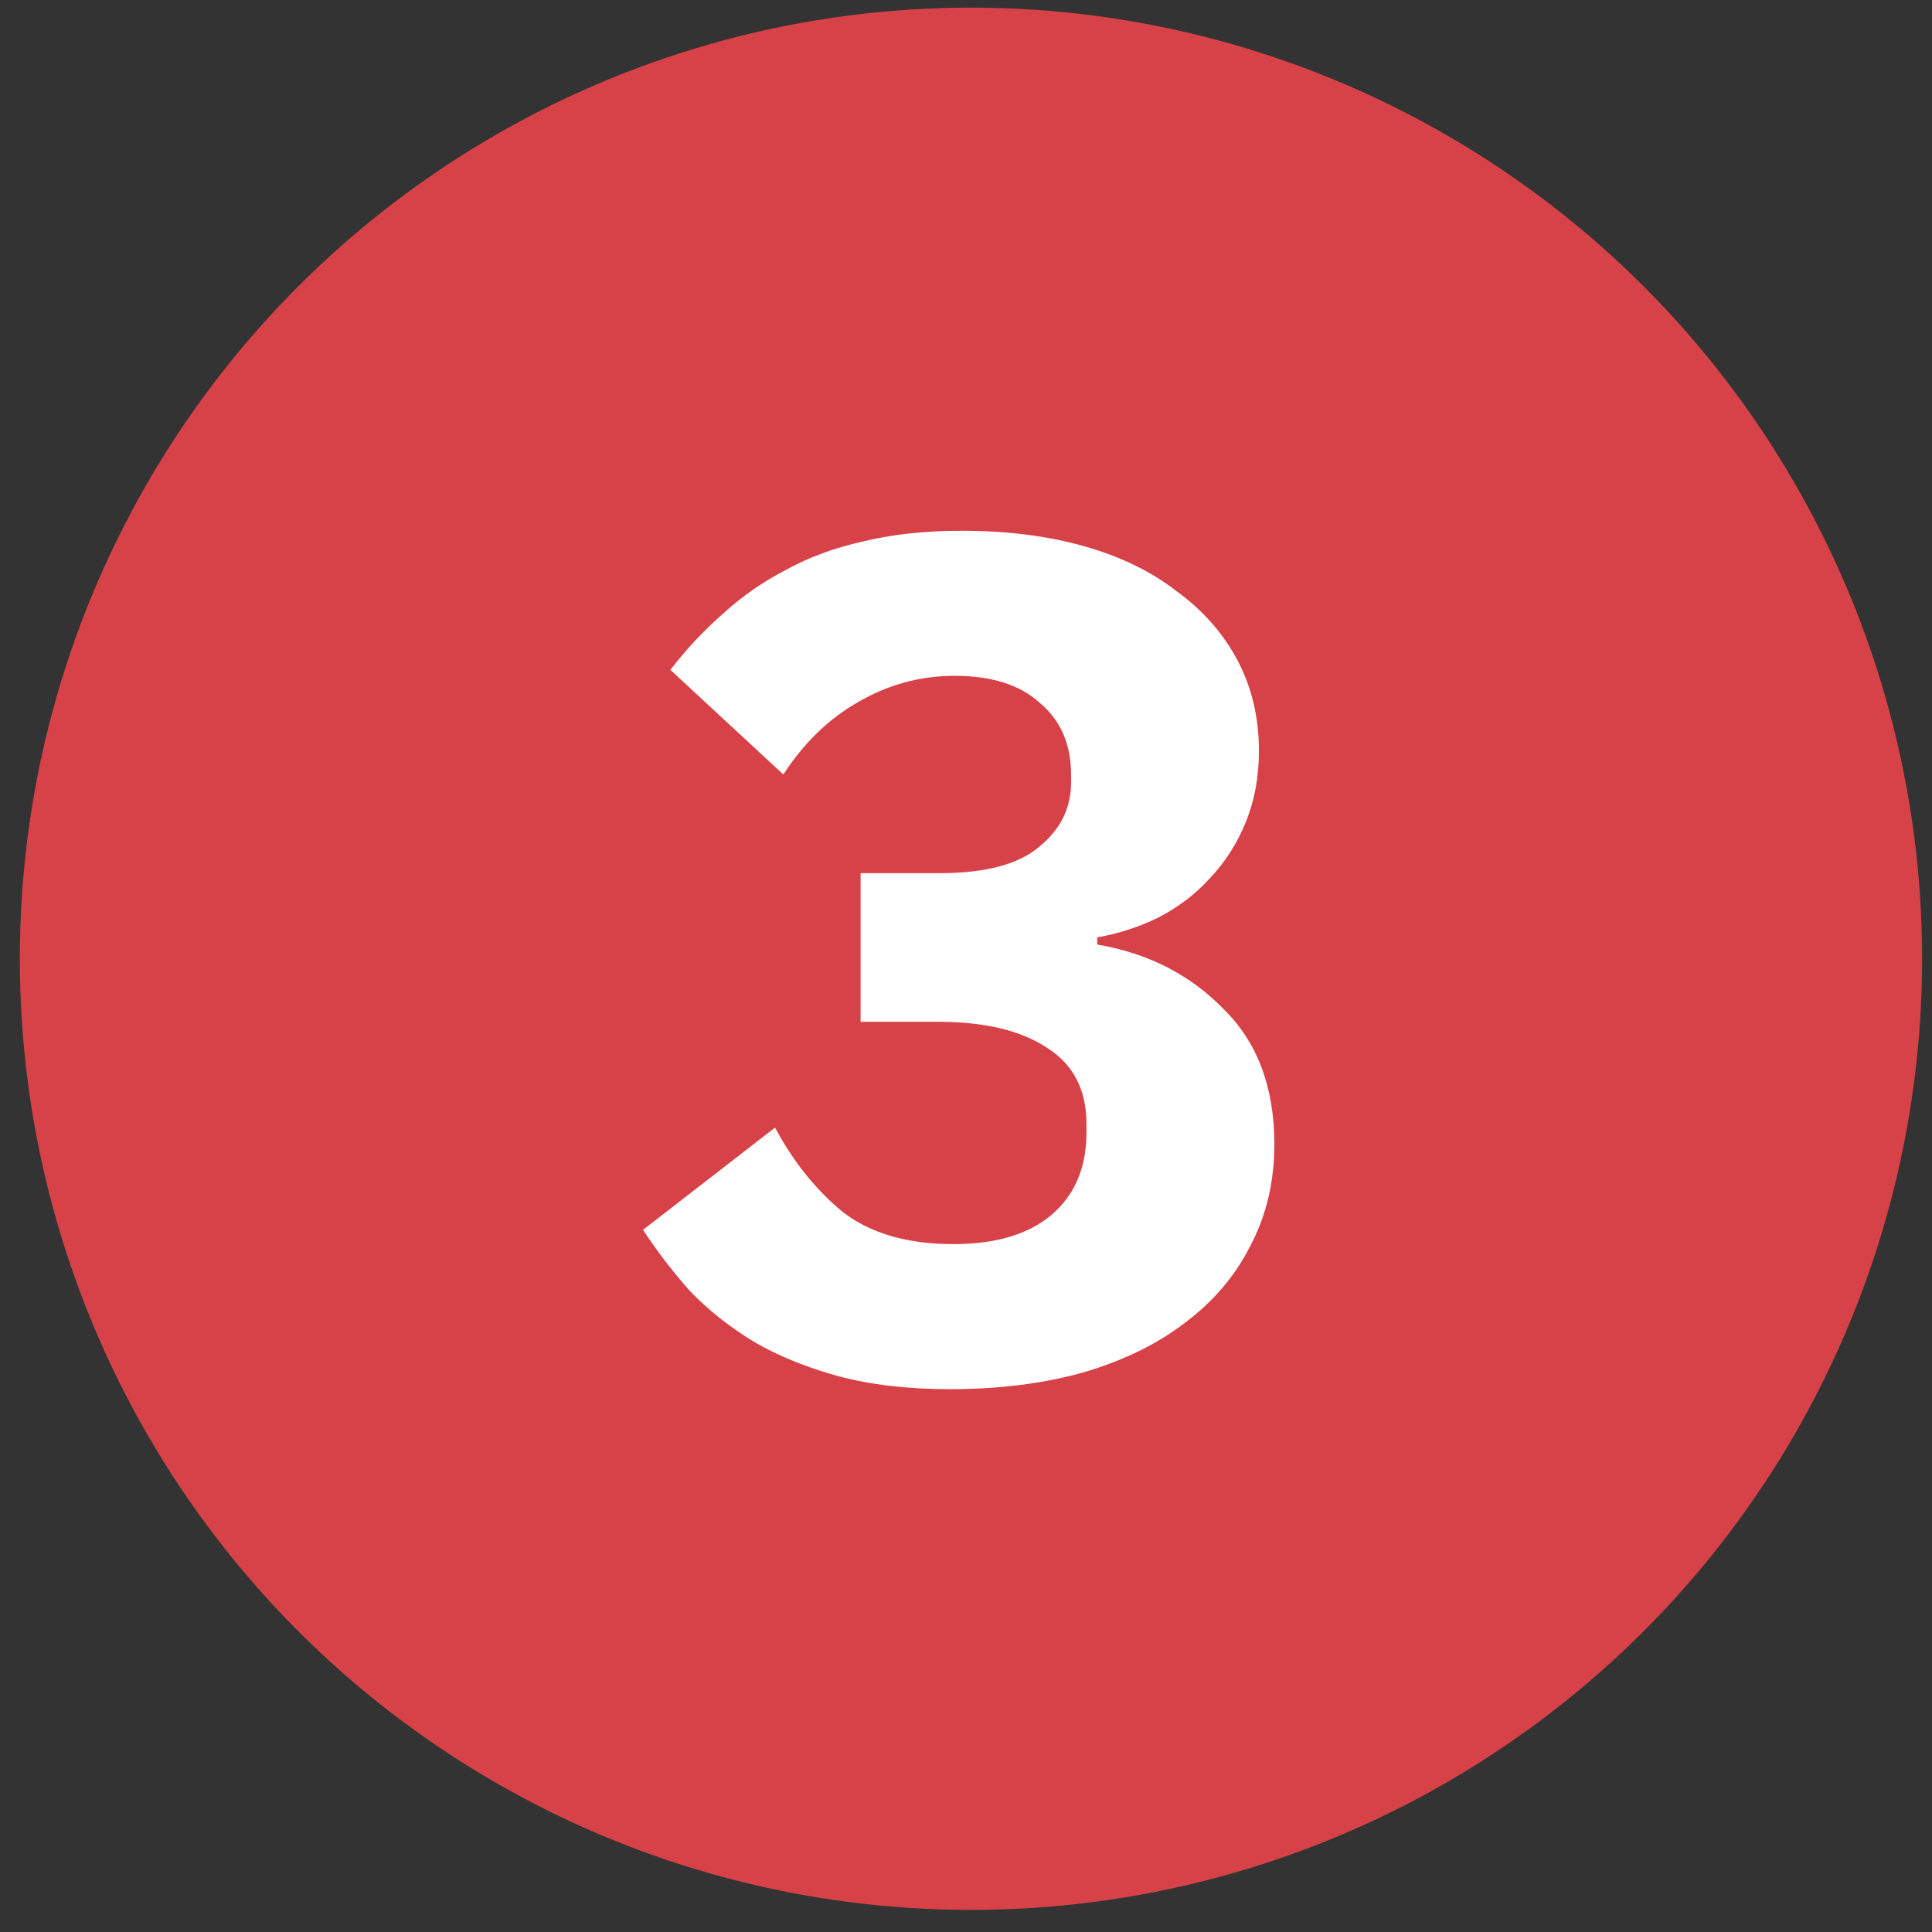 <svg width="65" height="65" viewBox="0 0 65 65" fill="none" xmlns="http://www.w3.org/2000/svg">
<rect x="0" y="0" width="65" height="65" fill="#333333" stroke="none"/>
<circle cx="32.667" cy="32.257" r="32" fill="#D74248"/>
<path d="M31.595 29.377C33.141 29.377 34.261 29.084 34.955 28.497C35.675 27.91 36.035 27.19 36.035 26.337V26.057C36.035 25.044 35.688 24.244 34.995 23.657C34.328 23.044 33.368 22.737 32.114 22.737C30.968 22.737 29.888 23.03 28.875 23.617C27.888 24.177 27.048 24.99 26.355 26.057L22.555 22.537C23.088 21.843 23.674 21.217 24.314 20.657C24.954 20.07 25.661 19.577 26.434 19.177C27.208 18.75 28.075 18.43 29.035 18.217C30.021 17.977 31.128 17.857 32.355 17.857C33.874 17.857 35.248 18.03 36.474 18.377C37.701 18.724 38.741 19.23 39.594 19.897C40.474 20.537 41.154 21.31 41.635 22.217C42.114 23.123 42.355 24.137 42.355 25.257C42.355 26.137 42.208 26.937 41.914 27.657C41.621 28.377 41.221 29.003 40.715 29.537C40.234 30.07 39.661 30.51 38.995 30.857C38.355 31.177 37.661 31.404 36.914 31.537V31.777C38.621 32.07 40.035 32.79 41.154 33.937C42.301 35.057 42.874 36.577 42.874 38.497C42.874 39.75 42.608 40.883 42.075 41.897C41.568 42.91 40.834 43.777 39.874 44.497C38.941 45.217 37.794 45.777 36.434 46.177C35.101 46.55 33.608 46.737 31.954 46.737C30.541 46.737 29.288 46.59 28.195 46.297C27.128 46.004 26.181 45.617 25.355 45.137C24.528 44.63 23.808 44.057 23.195 43.417C22.608 42.75 22.088 42.07 21.634 41.377L26.075 37.937C26.688 39.084 27.448 40.03 28.355 40.777C29.288 41.497 30.528 41.857 32.075 41.857C33.514 41.857 34.621 41.523 35.395 40.857C36.168 40.19 36.554 39.27 36.554 38.097V37.817C36.554 36.67 36.114 35.817 35.234 35.257C34.355 34.67 33.128 34.377 31.555 34.377H28.954V29.377H31.595Z" fill="white"/>
</svg>
